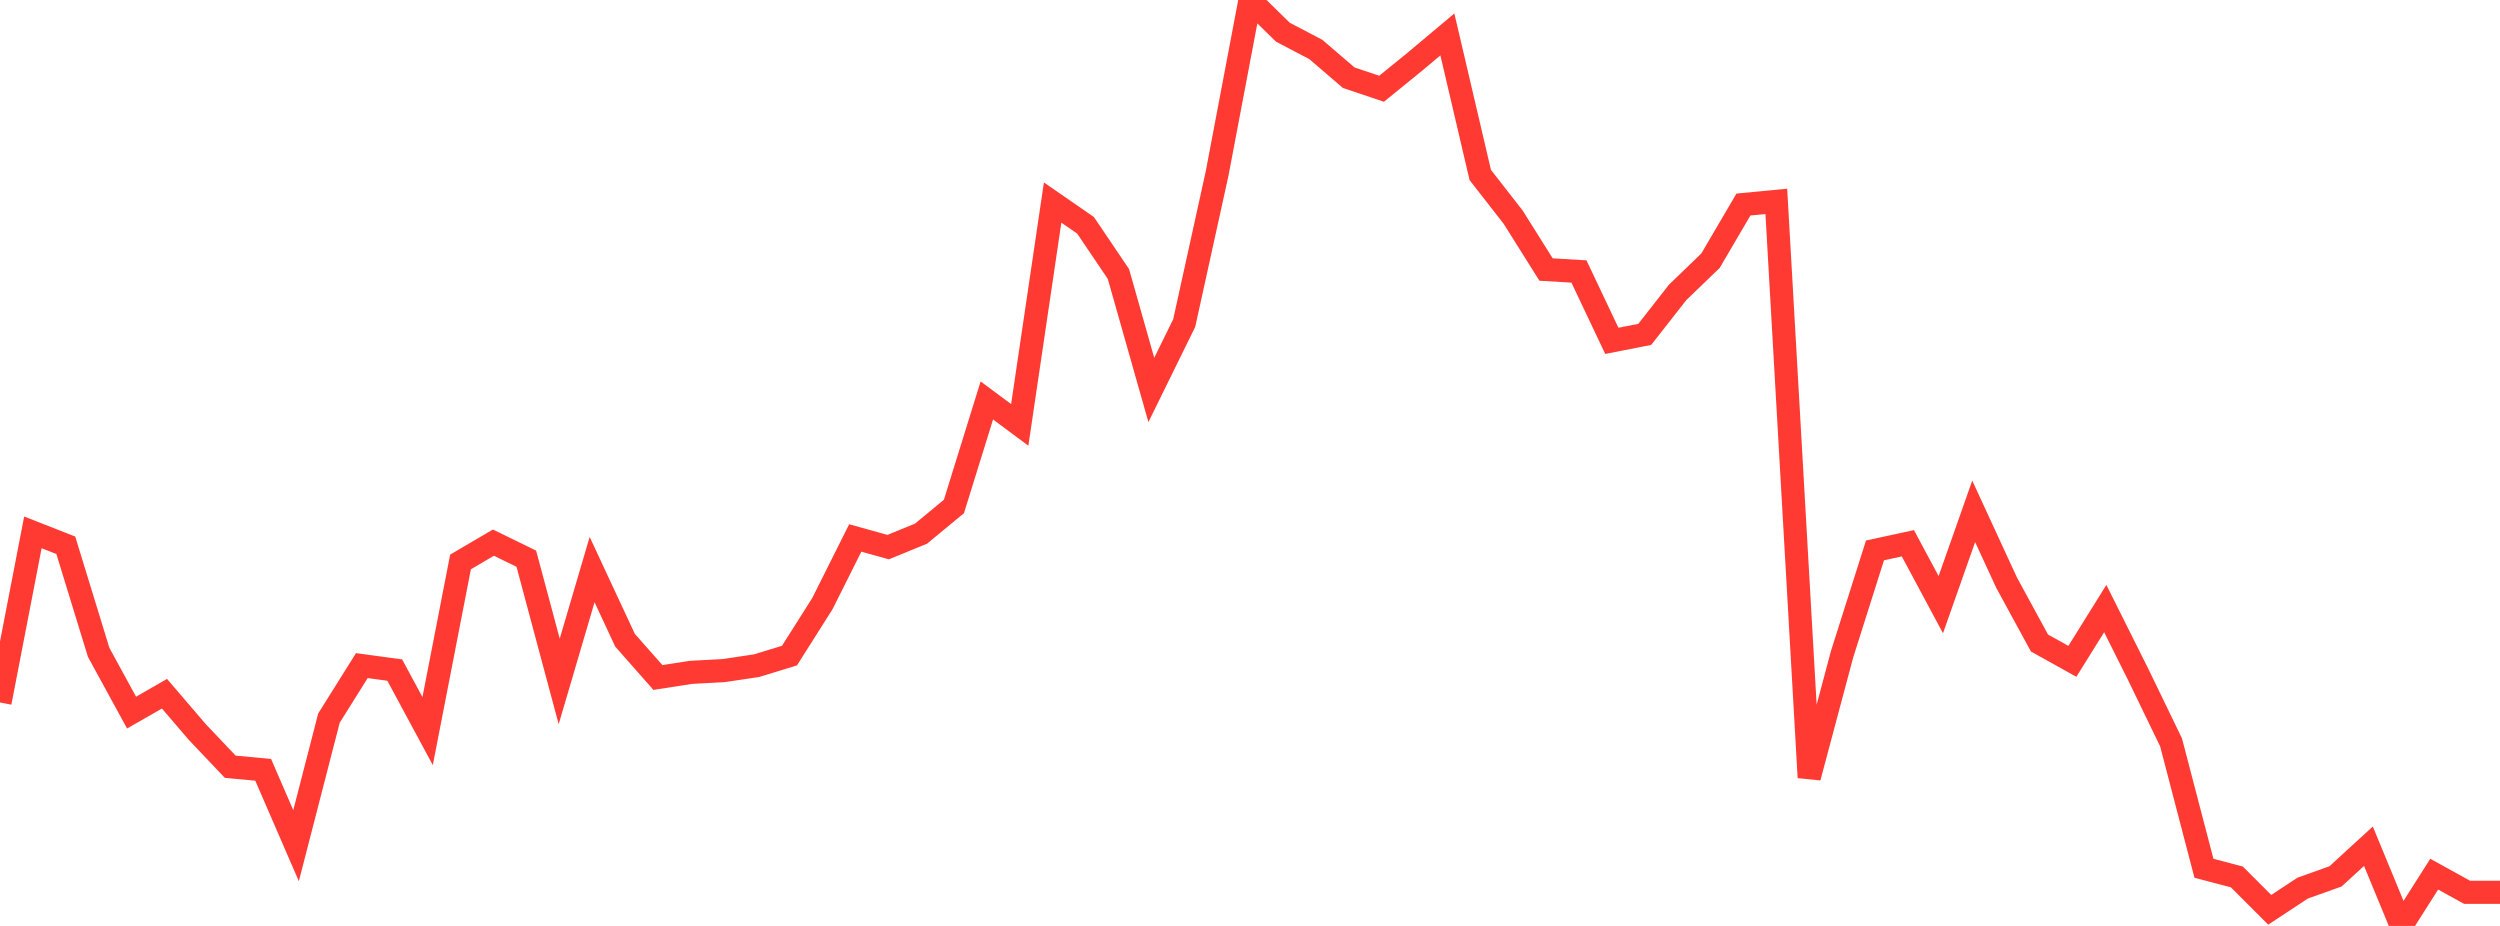 <?xml version="1.0" standalone="no"?>
<!DOCTYPE svg PUBLIC "-//W3C//DTD SVG 1.1//EN" "http://www.w3.org/Graphics/SVG/1.1/DTD/svg11.dtd">

<svg width="135" height="50" viewBox="0 0 135 50" preserveAspectRatio="none" 
  xmlns="http://www.w3.org/2000/svg"
  xmlns:xlink="http://www.w3.org/1999/xlink">


<polyline points="0.0, 37.933 1.776, 28.748 3.553, 29.445 5.329, 35.231 7.105, 38.48 8.882, 37.461 10.658, 39.534 12.434, 41.404 14.211, 41.57 15.987, 45.666 17.763, 38.779 19.539, 35.943 21.316, 36.184 23.092, 39.48 24.868, 30.345 26.645, 29.302 28.421, 30.17 30.197, 36.797 31.974, 30.758 33.75, 34.57 35.526, 36.584 37.303, 36.308 39.079, 36.212 40.855, 35.947 42.632, 35.402 44.408, 32.597 46.184, 29.05 47.961, 29.544 49.737, 28.817 51.513, 27.348 53.289, 21.625 55.066, 22.944 56.842, 10.938 58.618, 12.165 60.395, 14.796 62.171, 21.057 63.947, 17.446 65.724, 9.37 67.5, 0.0 69.276, 1.74 71.053, 2.67 72.829, 4.195 74.605, 4.793 76.382, 3.349 78.158, 1.859 79.934, 9.449 81.711, 11.728 83.487, 14.555 85.263, 14.66 87.039, 18.406 88.816, 18.057 90.592, 15.789 92.368, 14.078 94.145, 11.045 95.921, 10.873 97.697, 41.983 99.474, 35.322 101.25, 29.721 103.026, 29.337 104.803, 32.652 106.579, 27.612 108.355, 31.461 110.132, 34.723 111.908, 35.712 113.684, 32.863 115.461, 36.419 117.237, 40.088 119.013, 46.887 120.789, 47.354 122.566, 49.13 124.342, 47.959 126.118, 47.324 127.895, 45.696 129.671, 50.0 131.447, 47.205 133.224, 48.185 135.0, 48.185" fill="none" stroke="#ff3a33" stroke-width="1.25"/>

</svg>